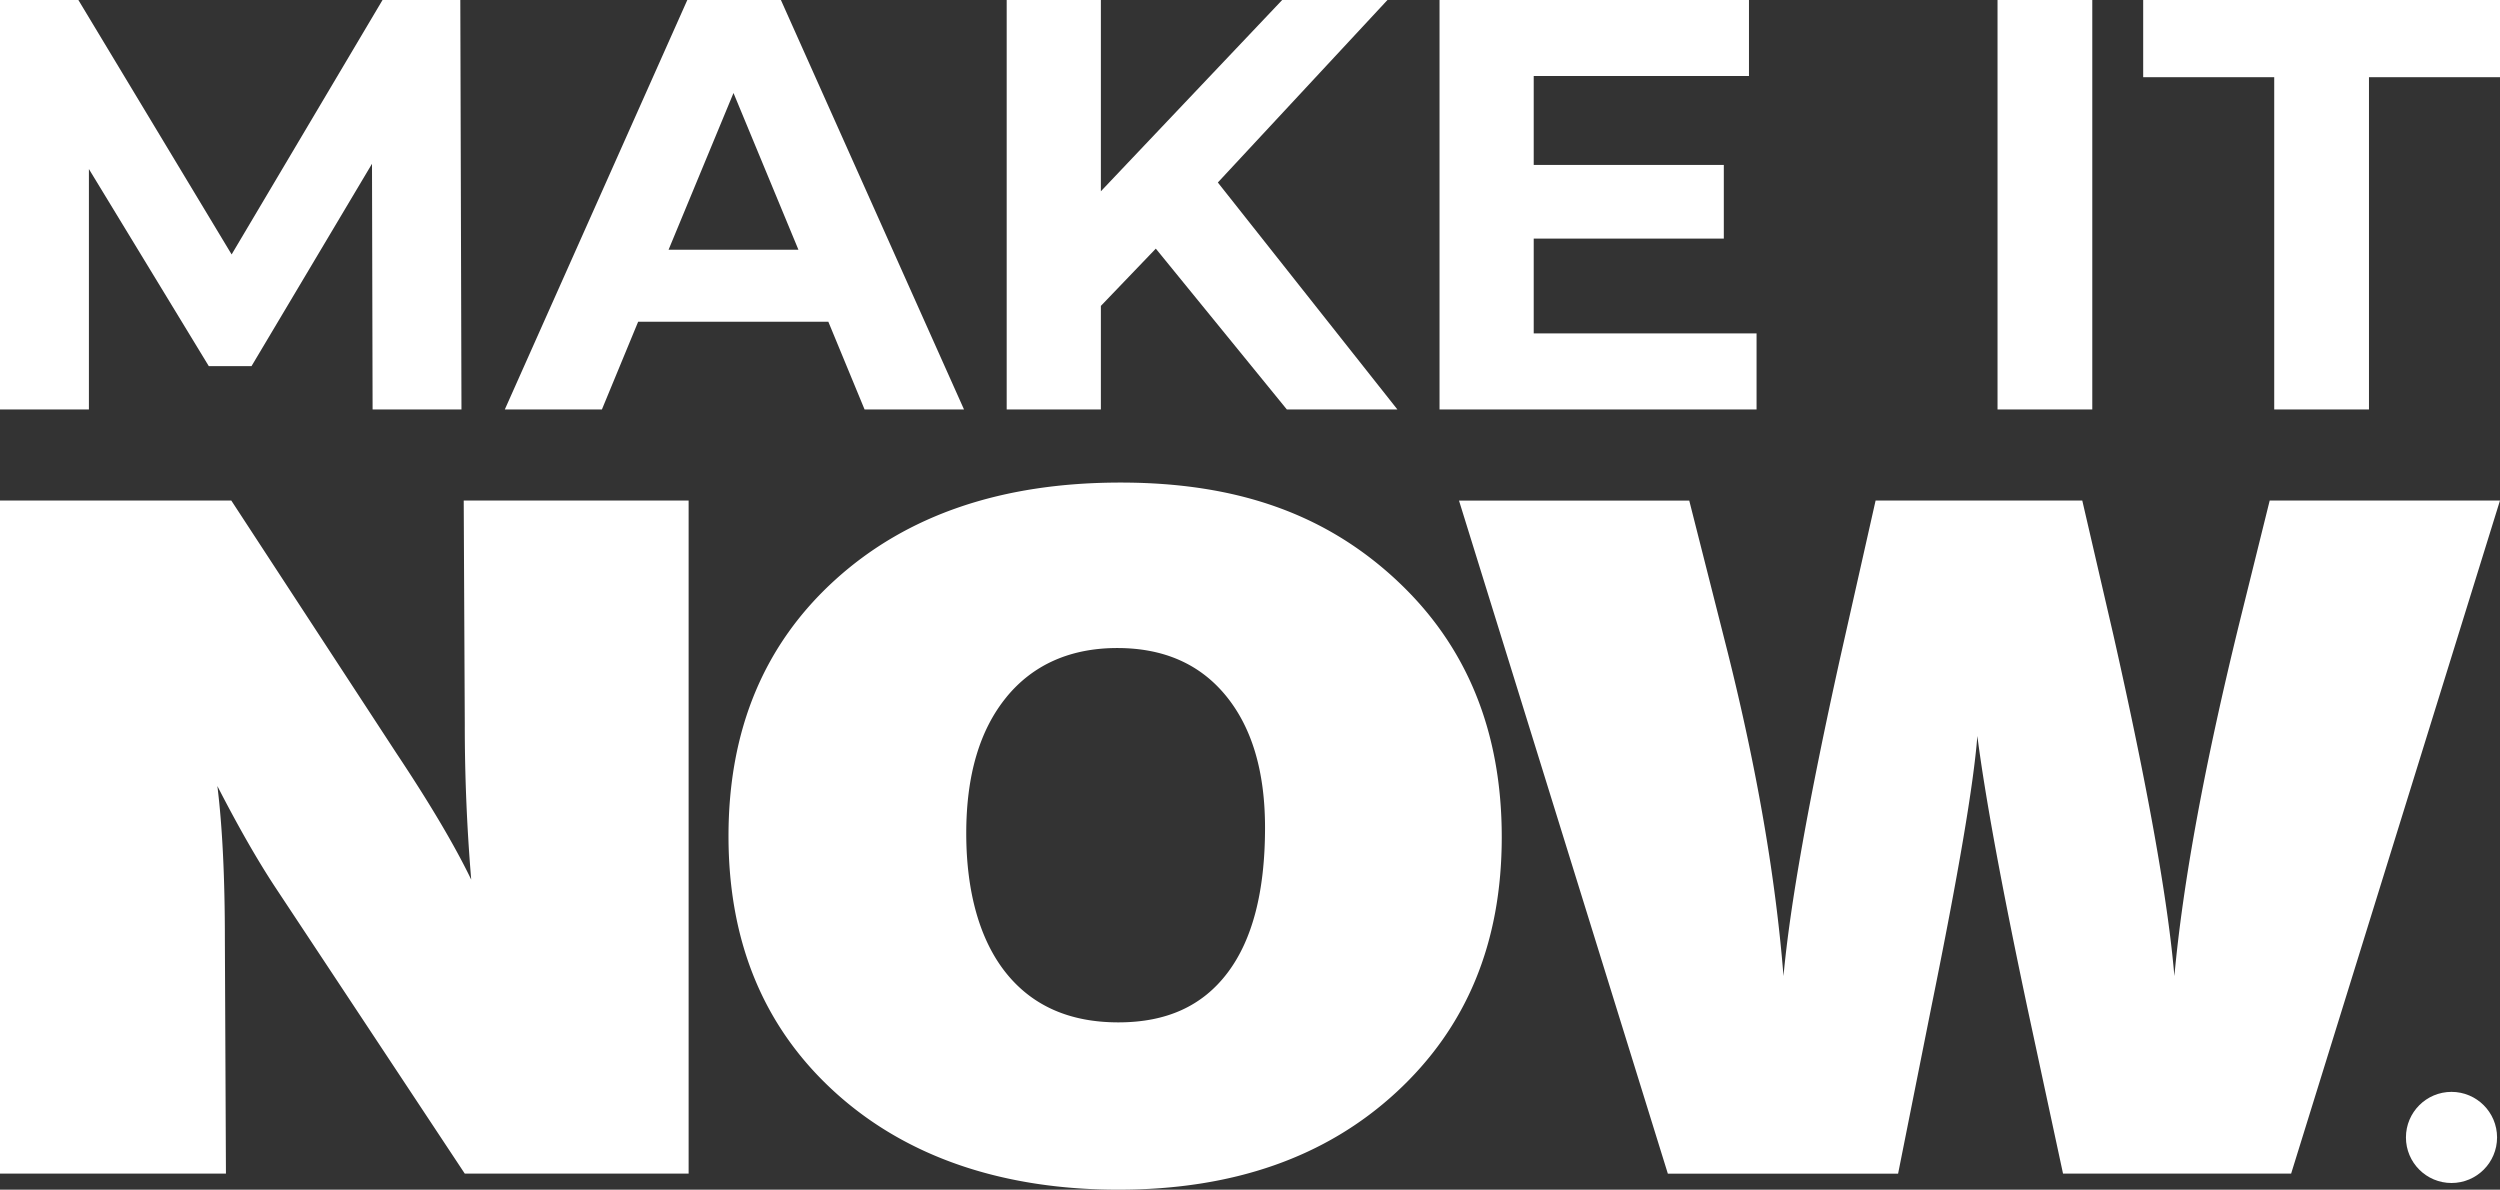 <svg xmlns="http://www.w3.org/2000/svg" id="Calque_2" viewBox="0 0 800 380.7"><rect x="0" y="0" width="800" height="380.7" fill="#333333" stroke="none"/><defs><style>.cls-1{fill:#fff}</style></defs><g id="Calque_1-2" data-name="Calque_1"><g><circle cx="784.48" cy="363.98" r="14.58" class="cls-1"/><path d="M220.36 375.56h-71.63L88.07 283.9c-5.71-8.67-11.88-19.46-18.51-32.37 1.6 12.91 2.4 29.34 2.4 49.31l.34 74.72H0V160.18h74.02l52.78 80.77c10.74 16.13 18.74 29.64 23.99 40.53a593.244 593.244 0 0 1-2.06-49.61l-.34-71.69h71.97v215.38ZM446.97 185.74c22.39 20.87 33.59 48.25 33.59 82.13s-11.25 60.9-33.76 81.67c-22.51 20.77-52.15 31.16-88.94 31.16s-67.63-10.34-90.47-31.01c-22.85-20.67-34.27-48.05-34.27-82.13s11.42-61.46 34.27-82.13c22.85-20.67 53.23-31.01 91.16-31.01s66.03 10.44 88.42 31.31ZM322.05 223.1c-8.57 10.49-12.85 25.01-12.85 43.56s4.23 34.03 12.68 44.62c8.45 10.59 20.45 15.88 35.98 15.88s26.96-5.29 34.96-15.88 11.99-26.07 11.99-46.43c0-17.95-4.17-32.01-12.51-42.2s-19.94-15.28-34.79-15.28-26.9 5.24-35.47 15.73ZM733.17 375.56h-73l-11.31-52.63c-8.22-38.72-13.59-67.86-16.11-87.42-1.14 15.13-6.05 44.06-14.74 86.82l-10.62 53.24h-73.68l-66.83-215.38h73.68l12.34 48.7c9.37 37.51 15.31 71.99 17.82 103.45 2.05-22.59 8.11-56.57 18.16-101.94l11.31-50.22h66.14l9.94 42.96c10.97 48.6 17.48 85 19.53 109.2 2.74-30.05 9.71-67.86 20.91-113.44l9.59-38.72h73.69l-66.83 215.38Z" class="cls-1"/><g><path d="m119.23 131.02-.19-78.61-38.56 64.76H66.82L28.45 54.09v76.93H0V0h25.08l49.04 81.42L122.41 0h24.89l.37 131.02h-28.45ZM265.04 102.95h-60.83l-11.6 28.08h-31.07L219.94 0h29.95l58.59 131.02h-31.82l-11.6-28.08Zm-9.54-23.03-20.78-50.16-20.78 50.16h41.55ZM369.87 79.55l-17.59 18.34v33.13h-30.14V0h30.14v61.21L410.3 0h33.69l-54.28 58.4 57.46 72.63h-35.38l-41.93-51.47ZM562.1 106.69v24.33H460.65V0h99.02v24.33h-68.88v28.45h60.83v23.58h-60.83v30.32h71.31ZM639.21 0h30.32v131.02h-30.32V0ZM727.75 24.71h-41.93V0H800v24.71h-41.93v106.32h-30.32V24.71Z" class="cls-1"/></g></g></g></svg>